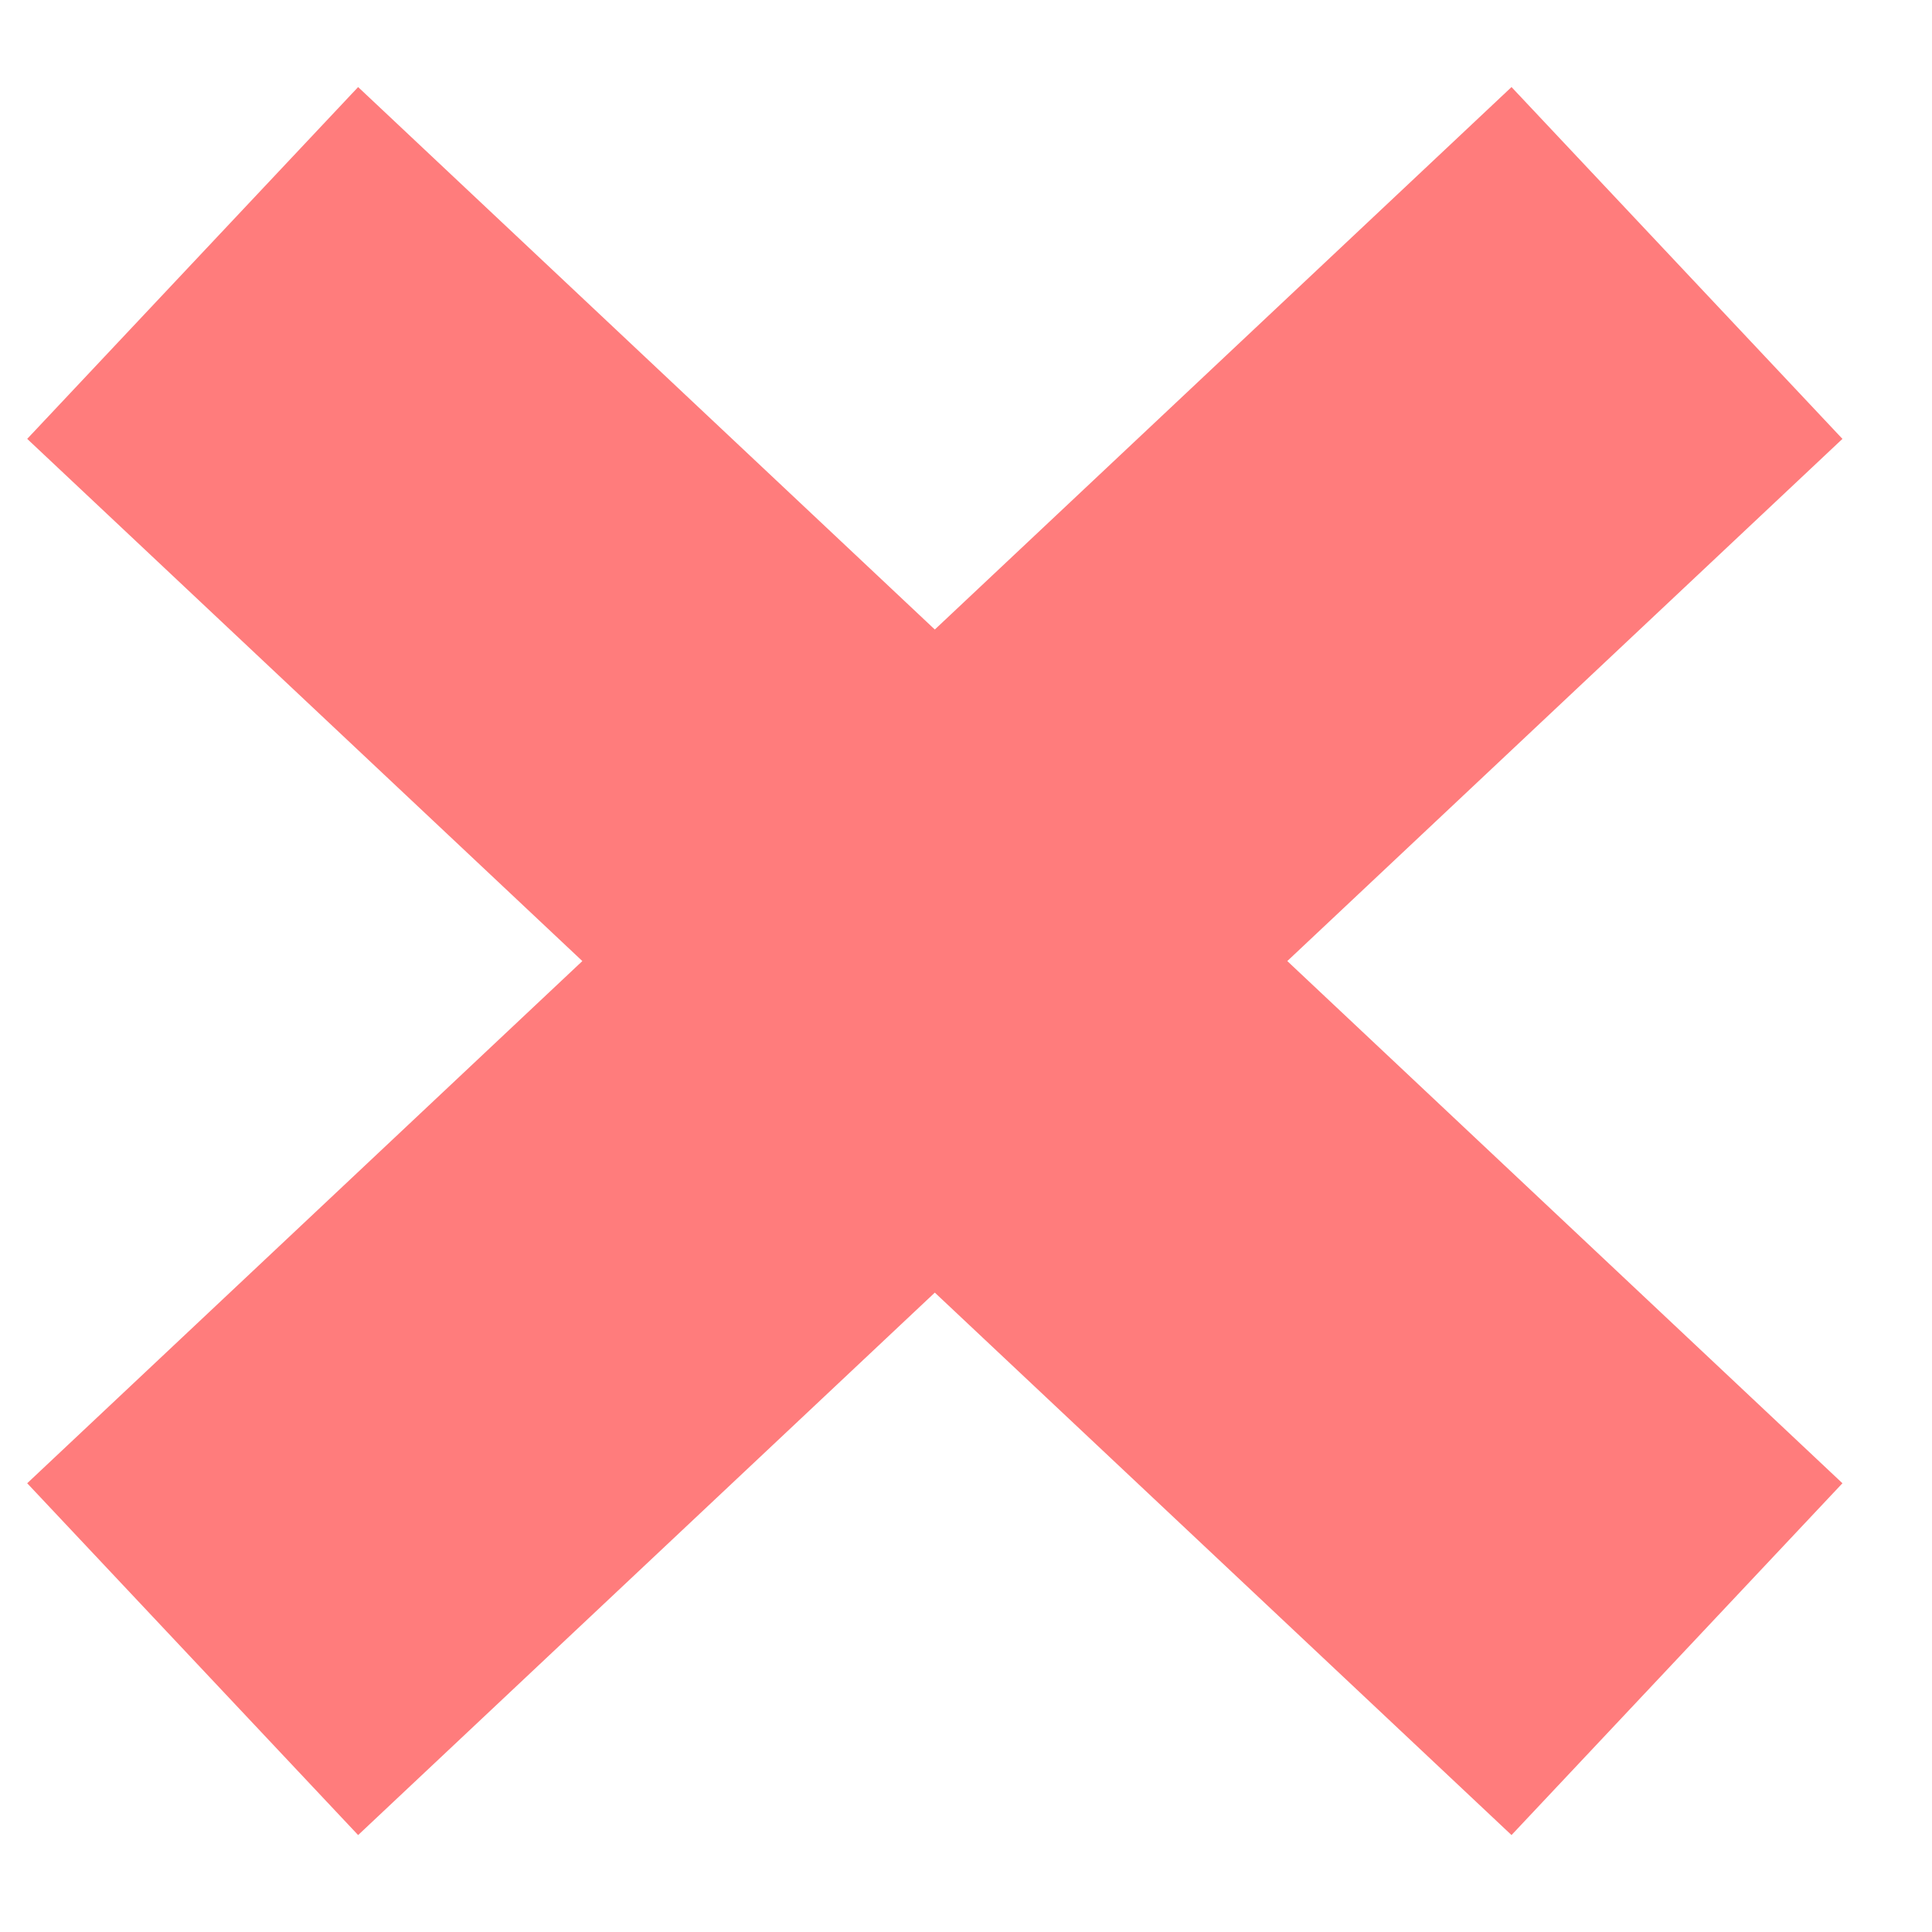 <svg width="18" height="18" viewBox="0 0 18 18" fill="none" xmlns="http://www.w3.org/2000/svg">
<path d="M15.624 2.45L1.795 15.458M1.795 2.45L15.624 15.458" stroke="#FF7C7C" stroke-width="4.5"/>
</svg>

